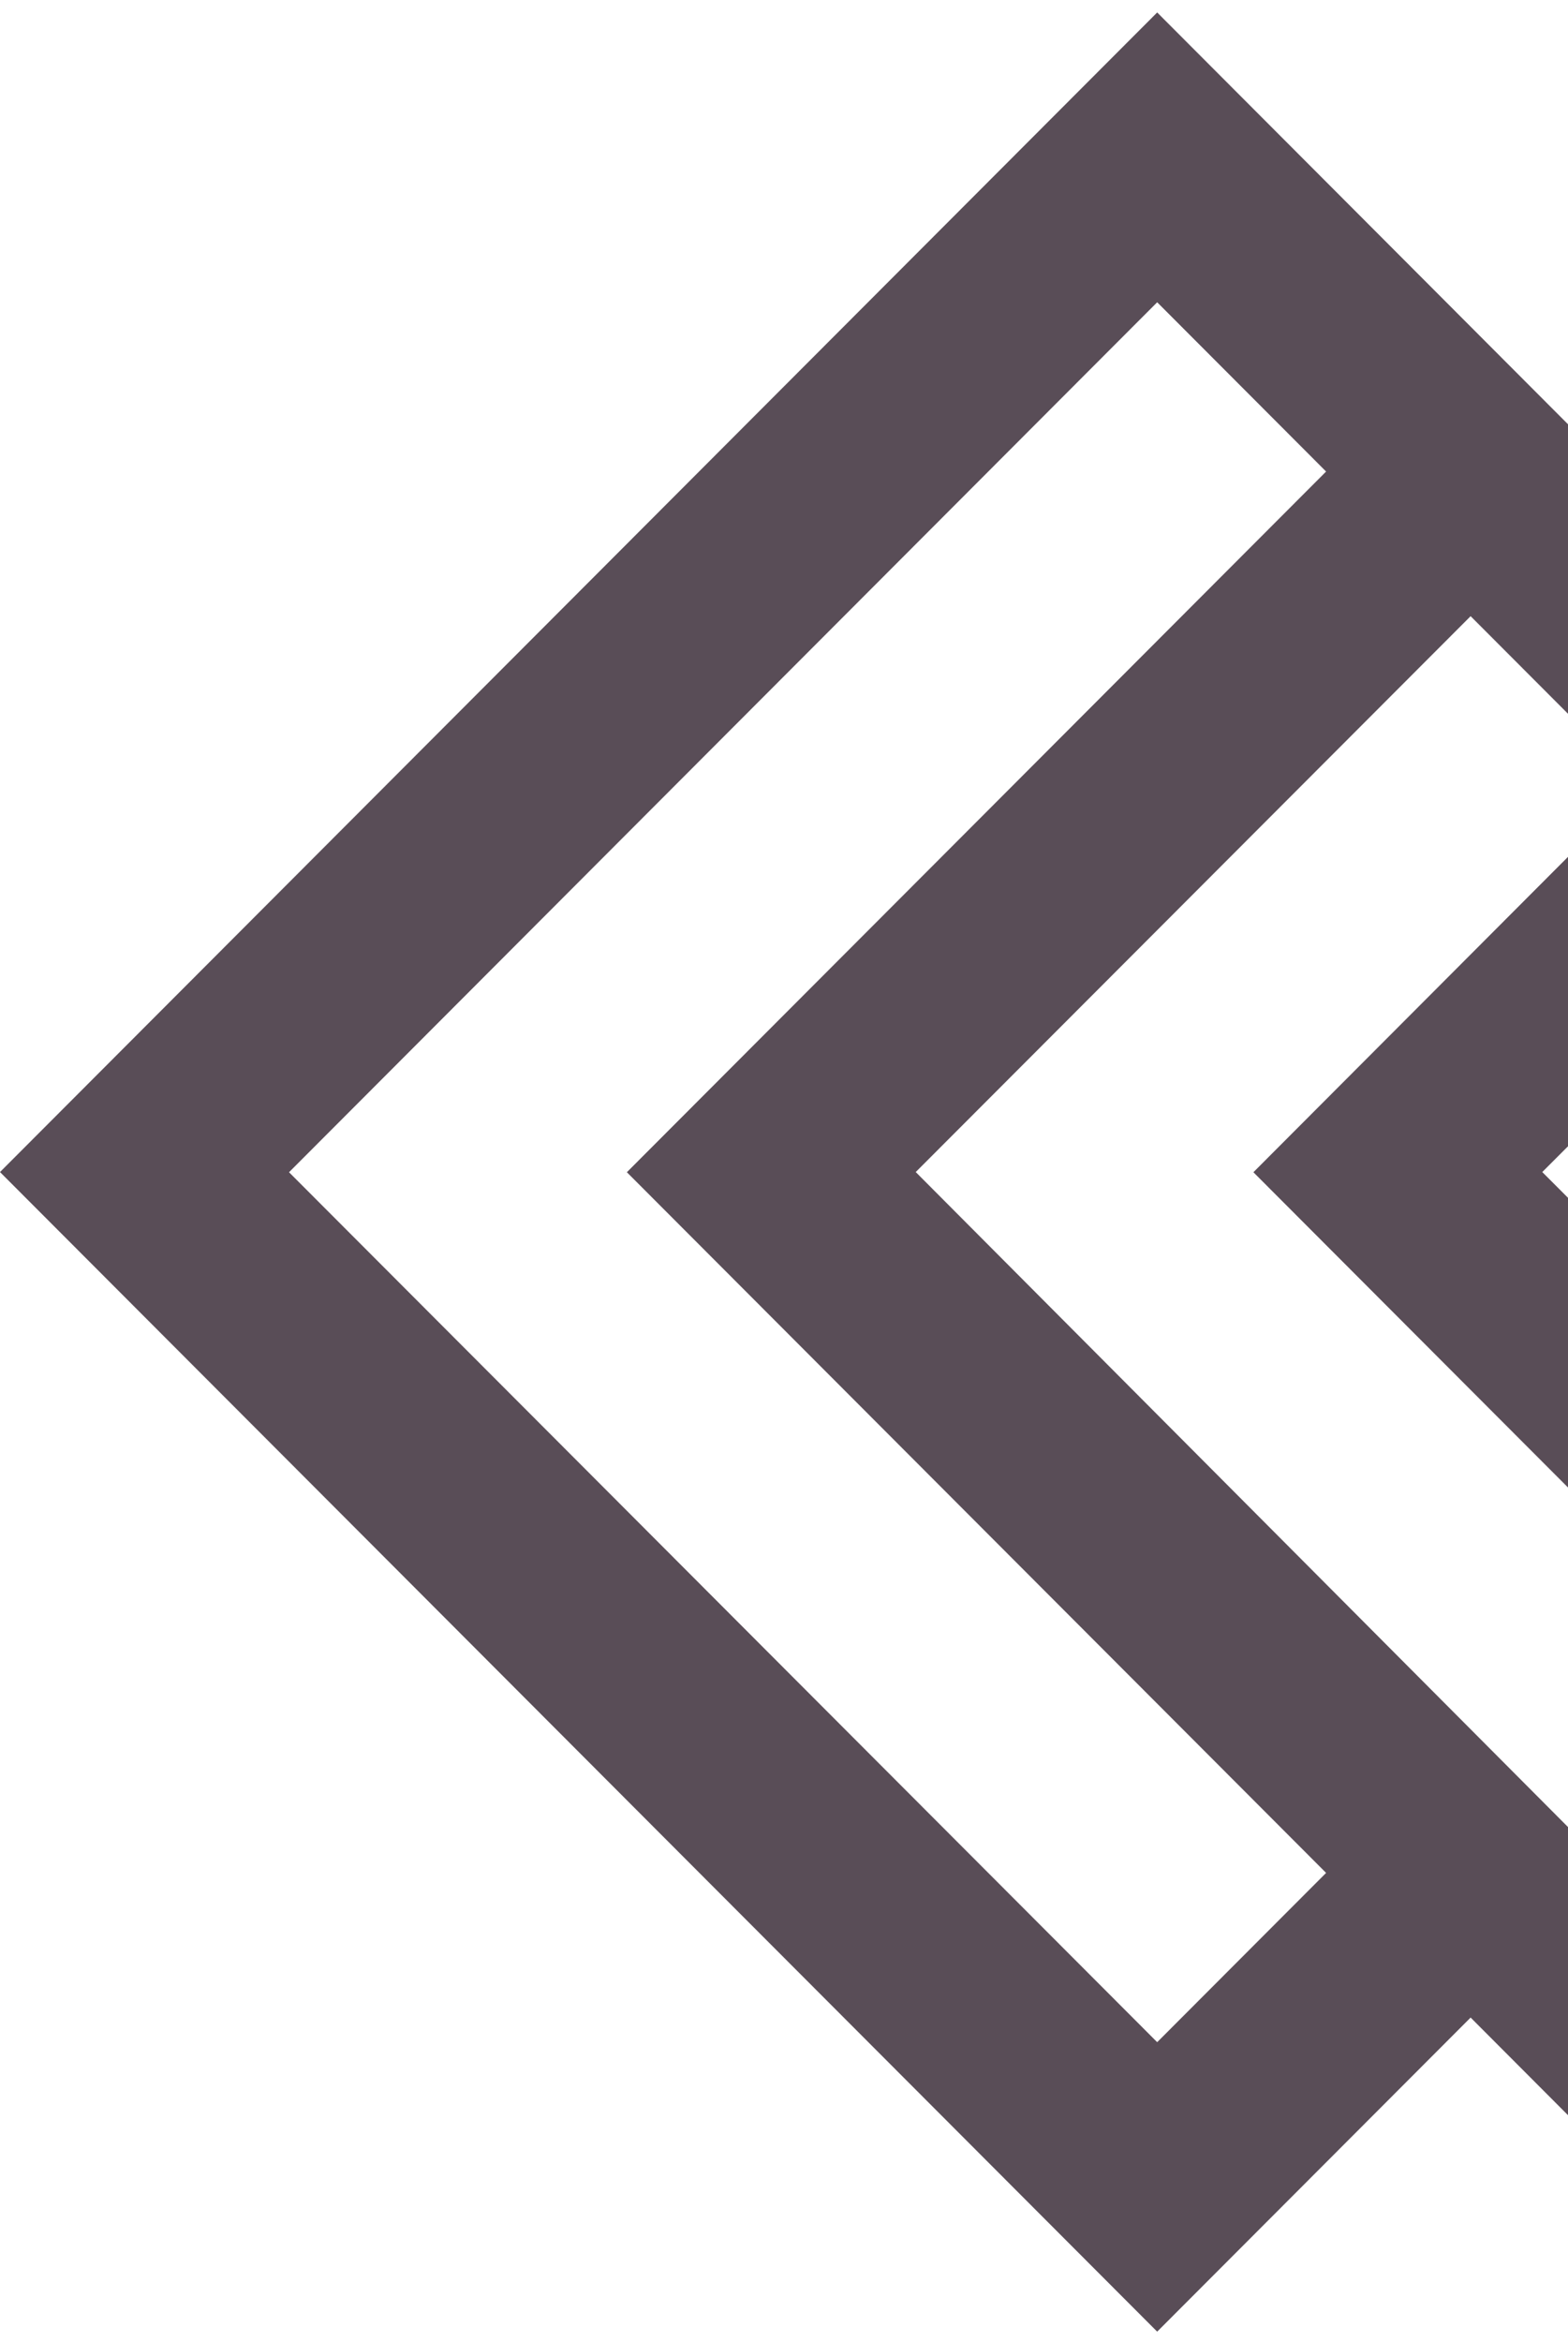 <svg width="69" height="103" viewBox="0 0 69 103" fill="none" xmlns="http://www.w3.org/2000/svg">
<path d="M106.078 102.548L157 51.548L106.078 0.548L92.293 14.354L78.5 0.548L72.348 6.717L116.703 51.556L92.285 76.011L84.852 68.573L101.836 51.556L50.922 0.548L0 51.548L50.922 102.548L64.715 88.734L78.5 102.548L84.813 96.225L40.297 51.548L64.715 27.1L72.141 34.538L55.156 51.556L106.078 102.556V102.548ZM129.422 51.548L98.652 20.724L106.078 13.279L144.289 51.54L106.078 89.802L98.652 82.357L129.422 51.532V51.548ZM27.578 51.548L58.355 82.372L50.922 89.817L12.719 51.556L50.922 13.294L58.355 20.739L27.578 51.563V51.548ZM78.5 40.907L89.125 51.548L78.5 62.189L67.868 51.548L78.5 40.907Z" fill="#594D57"/>
</svg>
